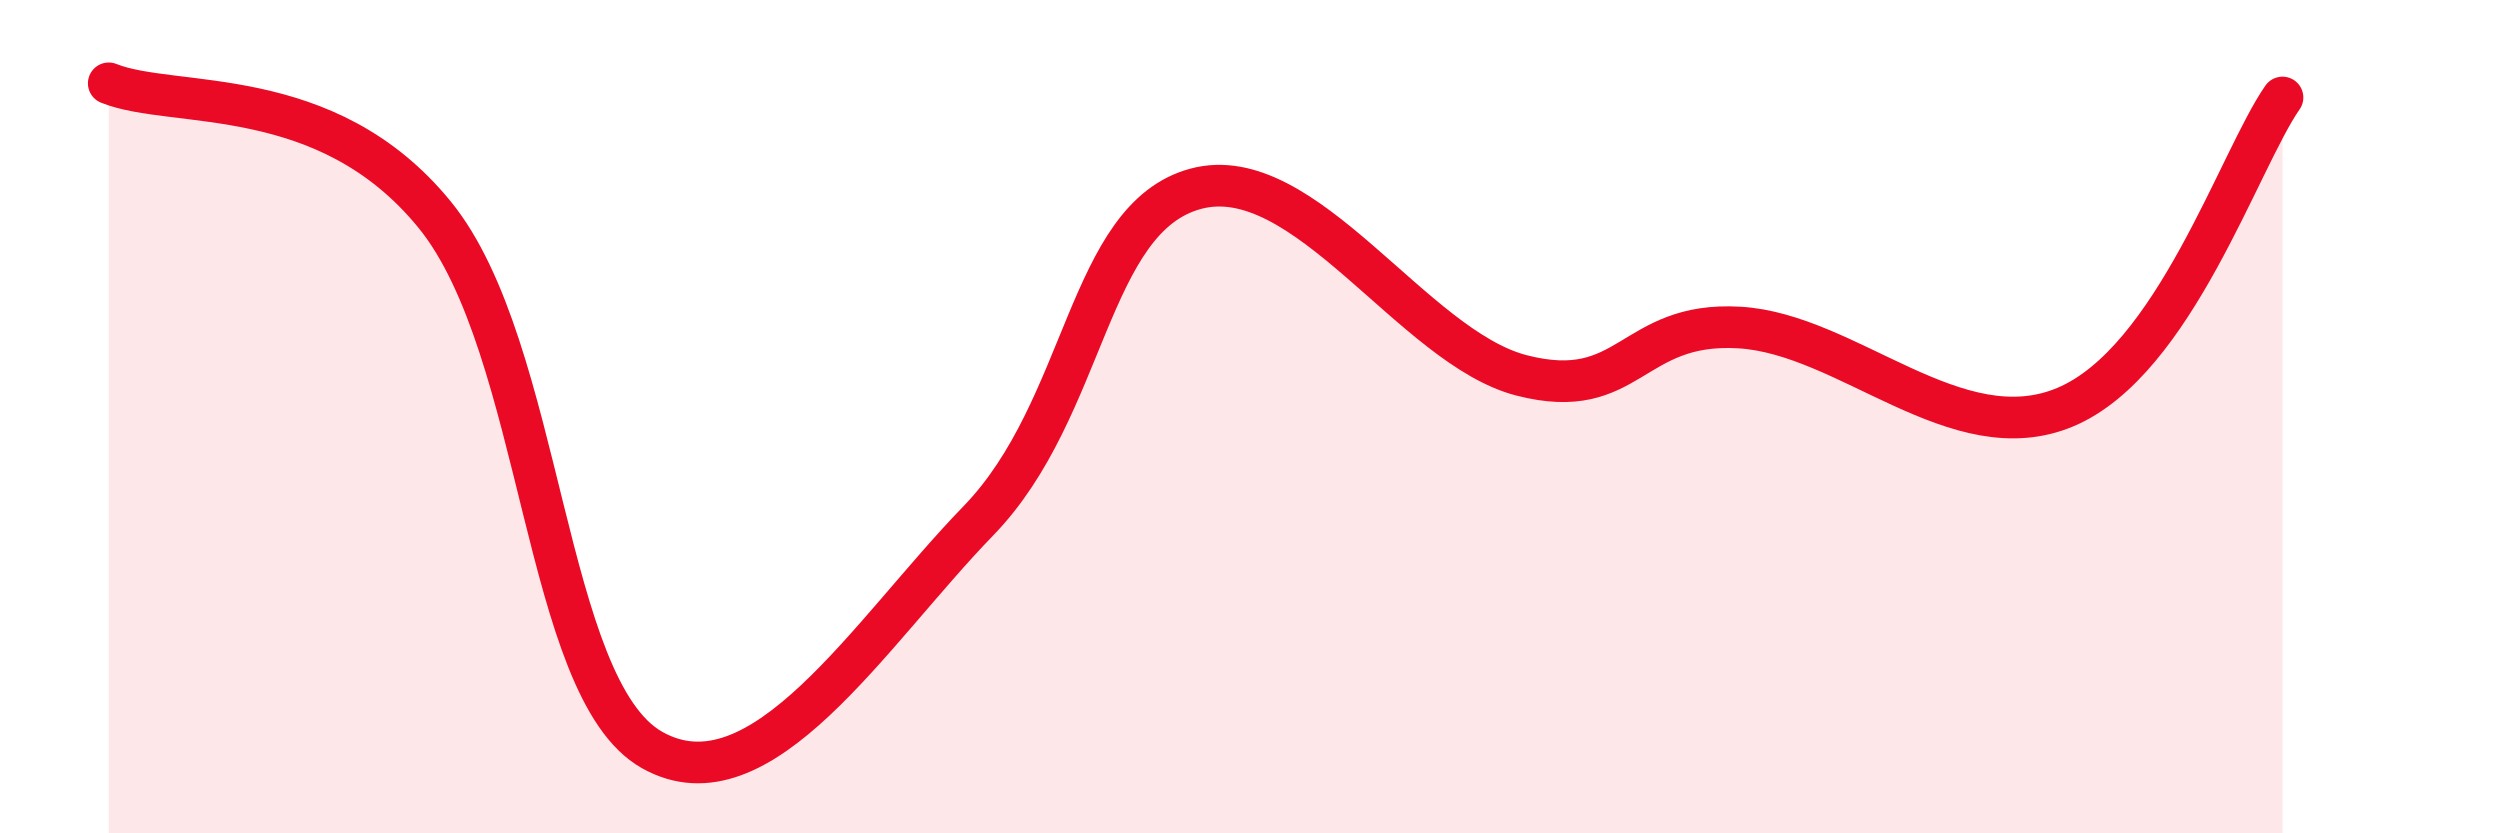 
    <svg width="60" height="20" viewBox="0 0 60 20" xmlns="http://www.w3.org/2000/svg">
      <path
        d="M 2.61,2 C 4.17,2.63 7.82,1.95 10.43,5.15 C 13.04,8.35 13.04,16.53 15.65,18 C 18.26,19.47 20.87,15.19 23.48,12.5 C 26.09,9.81 26.09,5.23 28.7,4.53 C 31.31,3.83 33.91,8.34 36.52,9.01 C 39.13,9.68 39.13,7.71 41.74,7.86 C 44.35,8.01 46.96,10.87 49.57,9.77 C 52.18,8.67 53.74,3.83 54.78,2.34L54.78 20L2.61 20Z"
        fill="#EB0A25"
        opacity="0.1"
        stroke-linecap="round"
        stroke-linejoin="round"
      />
      <path
        d="M 2.61,2 C 4.17,2.63 7.82,1.95 10.43,5.15 C 13.04,8.35 13.04,16.53 15.65,18 C 18.26,19.47 20.87,15.19 23.48,12.5 C 26.09,9.81 26.09,5.23 28.7,4.53 C 31.31,3.83 33.91,8.34 36.52,9.01 C 39.13,9.68 39.13,7.71 41.74,7.86 C 44.35,8.01 46.96,10.87 49.57,9.77 C 52.18,8.67 53.74,3.83 54.78,2.34"
        stroke="#EB0A25"
        stroke-width="1"
        fill="none"
        stroke-linecap="round"
        stroke-linejoin="round"
      />
    </svg>
  